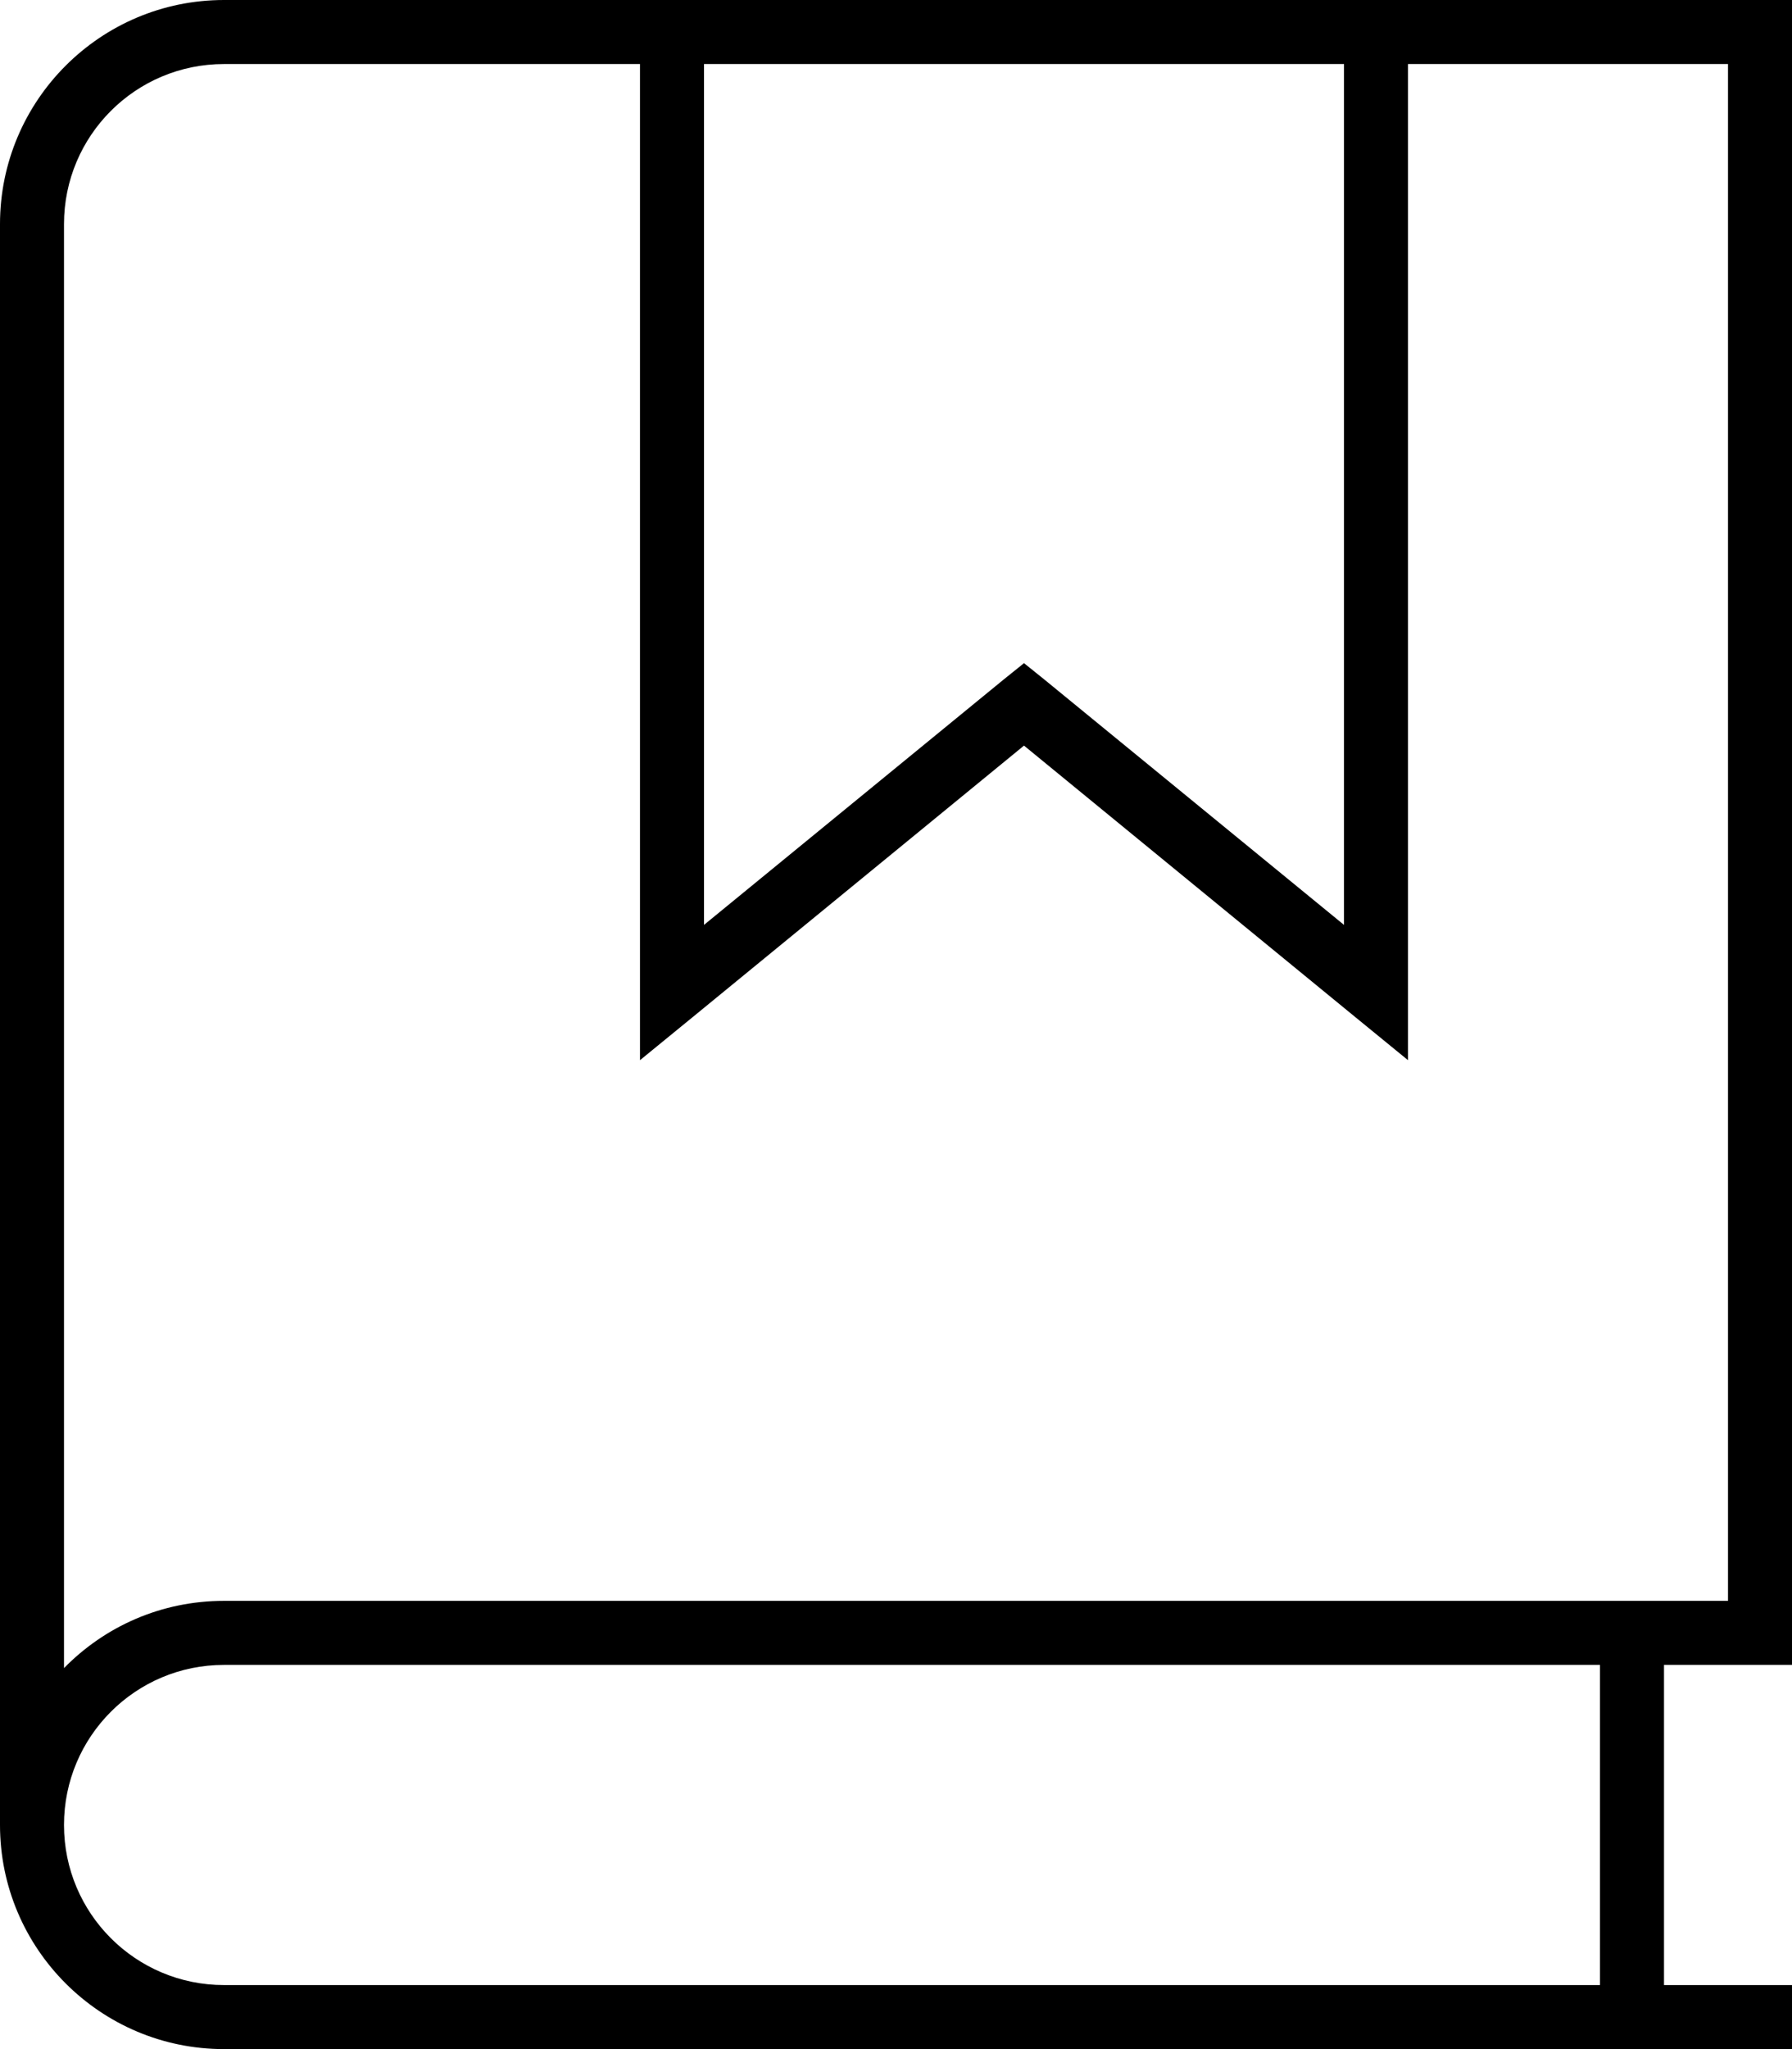 <svg xmlns="http://www.w3.org/2000/svg" viewBox="0 0 448 512"><!--! Font Awesome Pro 6.5.2 by @fontawesome - https://fontawesome.com License - https://fontawesome.com/license (Commercial License) Copyright 2024 Fonticons, Inc. --><path d="M0 56C0 25.1 25.1 0 56 0H160h8H344h8 88 8V8 408v8h-8H416v80h24 8v16h-8H56c-30.9 0-56-25.1-56-56V56zM336 16H176V231.1l74.9-61.3 5.1-4.1 5.1 4.1L336 231.1V16zM160 16H56C33.9 16 16 33.9 16 56V416.8C26.2 406.4 40.3 400 56 400H432V16H352V248v16.9l-13.1-10.7L256 186.3l-82.9 67.9L160 264.9V248 16zM56 416c-22.1 0-40 17.9-40 40s17.9 40 40 40H400V416H56z"/></svg>